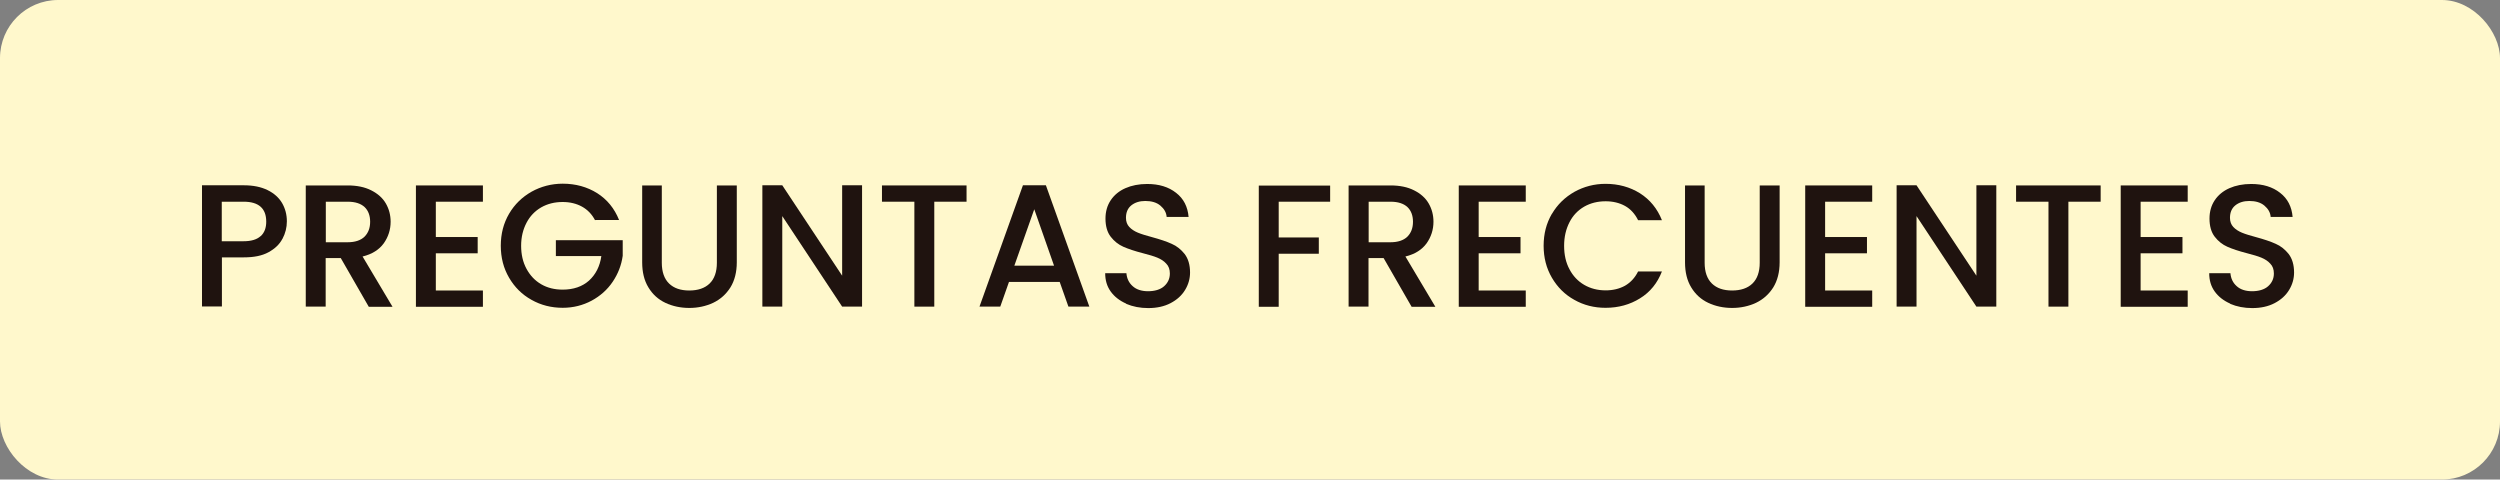 <?xml version="1.0" encoding="UTF-8"?><svg id="Capa_1" data-name="Capa 1" xmlns="http://www.w3.org/2000/svg" viewBox="0 0 172.03 33"><rect x="0" y="0" width="172.03" height="33" fill="#808080" stroke="none"/><defs><style>
      .cls-1 {
        fill: #1f130f;
      }

      .cls-2 {
        fill: #fff8cc;
      }
    </style></defs><rect class="cls-2" width="172.03" height="33" rx="4" ry="4"/><g><path class="cls-1" d="m19.43 16.44c-.2.38-.52.68-.96.92c-.44.24-1 .35-1.69.35h-1.51v3.38h-1.37v-8.34h2.88c.64 0 1.18.11 1.63.33s.78.52 1 .89c.22.38.33.8.33 1.26c0 .42-.1.82-.3 1.2zm-1.49-.19c.26-.24.38-.57.38-1c0-.91-.52-1.37-1.55-1.37h-1.51v2.72h1.51c.52 0 .91-.12 1.16-.35z"/><path class="cls-1" d="m25.37 21.1l-1.92-3.34h-1.04v3.34h-1.37v-8.34h2.88c.64 0 1.18.11 1.63.34s.78.52 1 .9c.22.38.33.8.33 1.26c0 .54-.16 1.04-.47 1.48c-.32.44-.8.75-1.46.91l2.06 3.46h-1.63zm-2.96-4.43h1.51c.51 0 .9-.13 1.16-.38c.26-.26.39-.6.39-1.03s-.13-.77-.38-1.01c-.26-.24-.64-.37-1.16-.37h-1.51v2.8z"/><path class="cls-1" d="m29.99 13.86v2.45h2.88v1.12h-2.88v2.56h3.24v1.12h-4.61v-8.35h4.61v1.12h-3.24z"/><path class="cls-1" d="m40.95 15.16c-.22-.42-.52-.73-.9-.94s-.83-.32-1.33-.32c-.55 0-1.04.12-1.48.37c-.43.25-.77.6-1.01 1.06c-.24.46-.37.98-.37 1.58s.12 1.13.37 1.59s.58.81 1.01 1.06c.43.25.92.37 1.48.37c.74 0 1.35-.21 1.81-.62c.46-.42.75-.98.85-1.69h-3.13v-1.09h4.6v1.07c-.09.65-.32 1.24-.69 1.79s-.86.98-1.45 1.3c-.6.32-1.26.49-1.99.49c-.78 0-1.5-.18-2.15-.55c-.65-.36-1.16-.87-1.54-1.52c-.38-.65-.57-1.38-.57-2.2s.19-1.55.57-2.2c.38-.65.9-1.15 1.55-1.52c.65-.36 1.37-.55 2.14-.55c.89 0 1.68.22 2.37.65c.69.44 1.19 1.05 1.51 1.85h-1.64z"/><path class="cls-1" d="m45.54 12.76v5.32c0 .63.17 1.11.5 1.43c.33.32.79.48 1.39.48s1.07-.16 1.4-.48c.33-.32.5-.8.5-1.43v-5.32h1.37v5.29c0 .68-.15 1.26-.44 1.73c-.3.47-.69.82-1.19 1.06c-.5.23-1.04.35-1.64.35s-1.15-.12-1.64-.35c-.49-.23-.88-.58-1.17-1.06c-.29-.47-.43-1.05-.43-1.73v-5.29h1.37z"/><path class="cls-1" d="m59.32 21.1h-1.37l-4.12-6.23v6.23h-1.37v-8.35h1.37l4.12 6.22v-6.22h1.37v8.35z"/><path class="cls-1" d="m66.51 12.76v1.12h-2.22v7.22h-1.37v-7.22h-2.23v-1.12h5.82z"/><path class="cls-1" d="m72.92 19.4h-3.49l-.6 1.7h-1.43l2.99-8.35h1.58l2.99 8.35h-1.44l-.6-1.7zm-.39-1.12l-1.36-3.88l-1.37 3.88h2.72z"/><path class="cls-1" d="m77.49 20.89c-.45-.2-.8-.47-1.06-.83c-.26-.36-.38-.78-.38-1.26h1.46c.03.36.17.66.43.89c.25.23.61.35 1.06.35s.84-.11 1.1-.34c.26-.23.4-.52.4-.88c0-.28-.08-.51-.25-.68c-.16-.18-.37-.31-.61-.41c-.24-.1-.58-.2-1.01-.31c-.54-.14-.99-.29-1.33-.44c-.34-.15-.63-.38-.87-.69c-.24-.31-.36-.73-.36-1.25c0-.48.12-.9.36-1.26c.24-.36.58-.64 1.01-.83c.43-.19.93-.29 1.5-.29c.81 0 1.47.2 1.99.61c.52.4.8.96.86 1.66h-1.51c-.02-.3-.17-.56-.43-.78c-.26-.22-.61-.32-1.04-.32c-.39 0-.71.1-.96.3c-.25.2-.37.49-.37.86c0 .26.08.47.23.63s.35.29.59.39c.24.1.57.2.98.31c.55.15 1 .3 1.35.46c.35.15.64.39.89.7c.24.32.37.74.37 1.27c0 .42-.11.82-.34 1.2c-.23.38-.56.68-1 .91c-.44.23-.95.34-1.54.34c-.56 0-1.06-.1-1.51-.29z"/><path class="cls-1" d="m91.53 12.76v1.12h-3.54v2.46h2.76v1.12h-2.76v3.65h-1.37v-8.34h4.91z"/><path class="cls-1" d="m97.13 21.1l-1.92-3.34h-1.04v3.34h-1.37v-8.34h2.88c.64 0 1.18.11 1.63.34c.44.22.78.52 1 .9c.22.38.33.8.33 1.26c0 .54-.16 1.04-.47 1.48c-.32.44-.8.75-1.46.91l2.06 3.46h-1.63zm-2.96-4.43h1.51c.51 0 .9-.13 1.16-.38c.26-.26.39-.6.39-1.03s-.13-.77-.38-1.01c-.26-.24-.64-.37-1.16-.37h-1.51v2.8z"/><path class="cls-1" d="m101.75 13.86v2.45h2.88v1.12h-2.88v2.56h3.24v1.12h-4.61v-8.35h4.61v1.12h-3.24z"/><path class="cls-1" d="m106.79 14.72c.38-.65.9-1.15 1.55-1.52c.65-.36 1.37-.55 2.14-.55c.89 0 1.68.22 2.37.65c.69.44 1.19 1.05 1.51 1.85h-1.64c-.22-.44-.52-.77-.9-.98s-.83-.32-1.33-.32c-.55 0-1.04.12-1.48.37c-.43.25-.77.6-1.01 1.07s-.37 1-.37 1.62s.12 1.16.37 1.62c.24.46.58.82 1.01 1.07c.43.25.92.38 1.48.38c.5 0 .95-.11 1.33-.32c.38-.22.68-.54.9-.98h1.64c-.31.8-.81 1.42-1.51 1.85c-.69.43-1.48.65-2.37.65c-.78 0-1.5-.18-2.15-.55c-.65-.36-1.16-.87-1.54-1.52c-.38-.65-.57-1.38-.57-2.2s.19-1.55.57-2.2z"/><path class="cls-1" d="m117.3 12.76v5.32c0 .63.17 1.11.5 1.43c.33.32.79.48 1.39.48s1.07-.16 1.4-.48c.33-.32.5-.8.5-1.43v-5.32h1.37v5.29c0 .68-.15 1.26-.44 1.73c-.3.47-.69.82-1.19 1.06c-.5.23-1.04.35-1.64.35s-1.15-.12-1.64-.35c-.49-.23-.88-.58-1.17-1.06c-.29-.47-.43-1.05-.43-1.73v-5.29h1.37z"/><path class="cls-1" d="m125.59 13.86v2.45h2.88v1.12h-2.88v2.56h3.24v1.12h-4.61v-8.35h4.61v1.12h-3.24z"/><path class="cls-1" d="m137.37 21.1h-1.37l-4.12-6.23v6.23h-1.37v-8.35h1.37l4.12 6.22v-6.22h1.37v8.35z"/><path class="cls-1" d="m144.55 12.76v1.12h-2.22v7.22h-1.37v-7.22h-2.23v-1.12h5.82z"/><path class="cls-1" d="m147.3 13.86v2.45h2.88v1.12h-2.88v2.56h3.24v1.12h-4.61v-8.35h4.61v1.12h-3.24z"/><path class="cls-1" d="m153.46 20.89c-.45-.2-.8-.47-1.06-.83c-.26-.36-.38-.78-.38-1.26h1.46c.03.36.17.66.43.89c.25.23.61.35 1.06.35s.84-.11 1.1-.34c.26-.23.4-.52.4-.88c0-.28-.08-.51-.25-.68c-.16-.18-.37-.31-.61-.41c-.24-.1-.58-.2-1.01-.31c-.54-.14-.99-.29-1.33-.44c-.34-.15-.63-.38-.87-.69c-.24-.31-.36-.73-.36-1.25c0-.48.12-.9.36-1.26c.24-.36.58-.64 1.01-.83c.43-.19.93-.29 1.5-.29c.81 0 1.47.2 1.99.61c.52.4.8.96.86 1.66h-1.51c-.02-.3-.17-.56-.43-.78c-.26-.22-.61-.32-1.04-.32c-.39 0-.71.1-.96.3c-.25.2-.37.49-.37.86c0 .26.08.47.23.63s.35.29.59.39c.24.1.57.2.98.31c.55.15 1 .3 1.35.46c.35.15.64.39.89.7c.24.32.37.74.37 1.27c0 .42-.11.82-.34 1.2c-.23.38-.56.68-1 .91c-.44.23-.95.34-1.54.34c-.56 0-1.06-.1-1.51-.29z"/></g></svg>